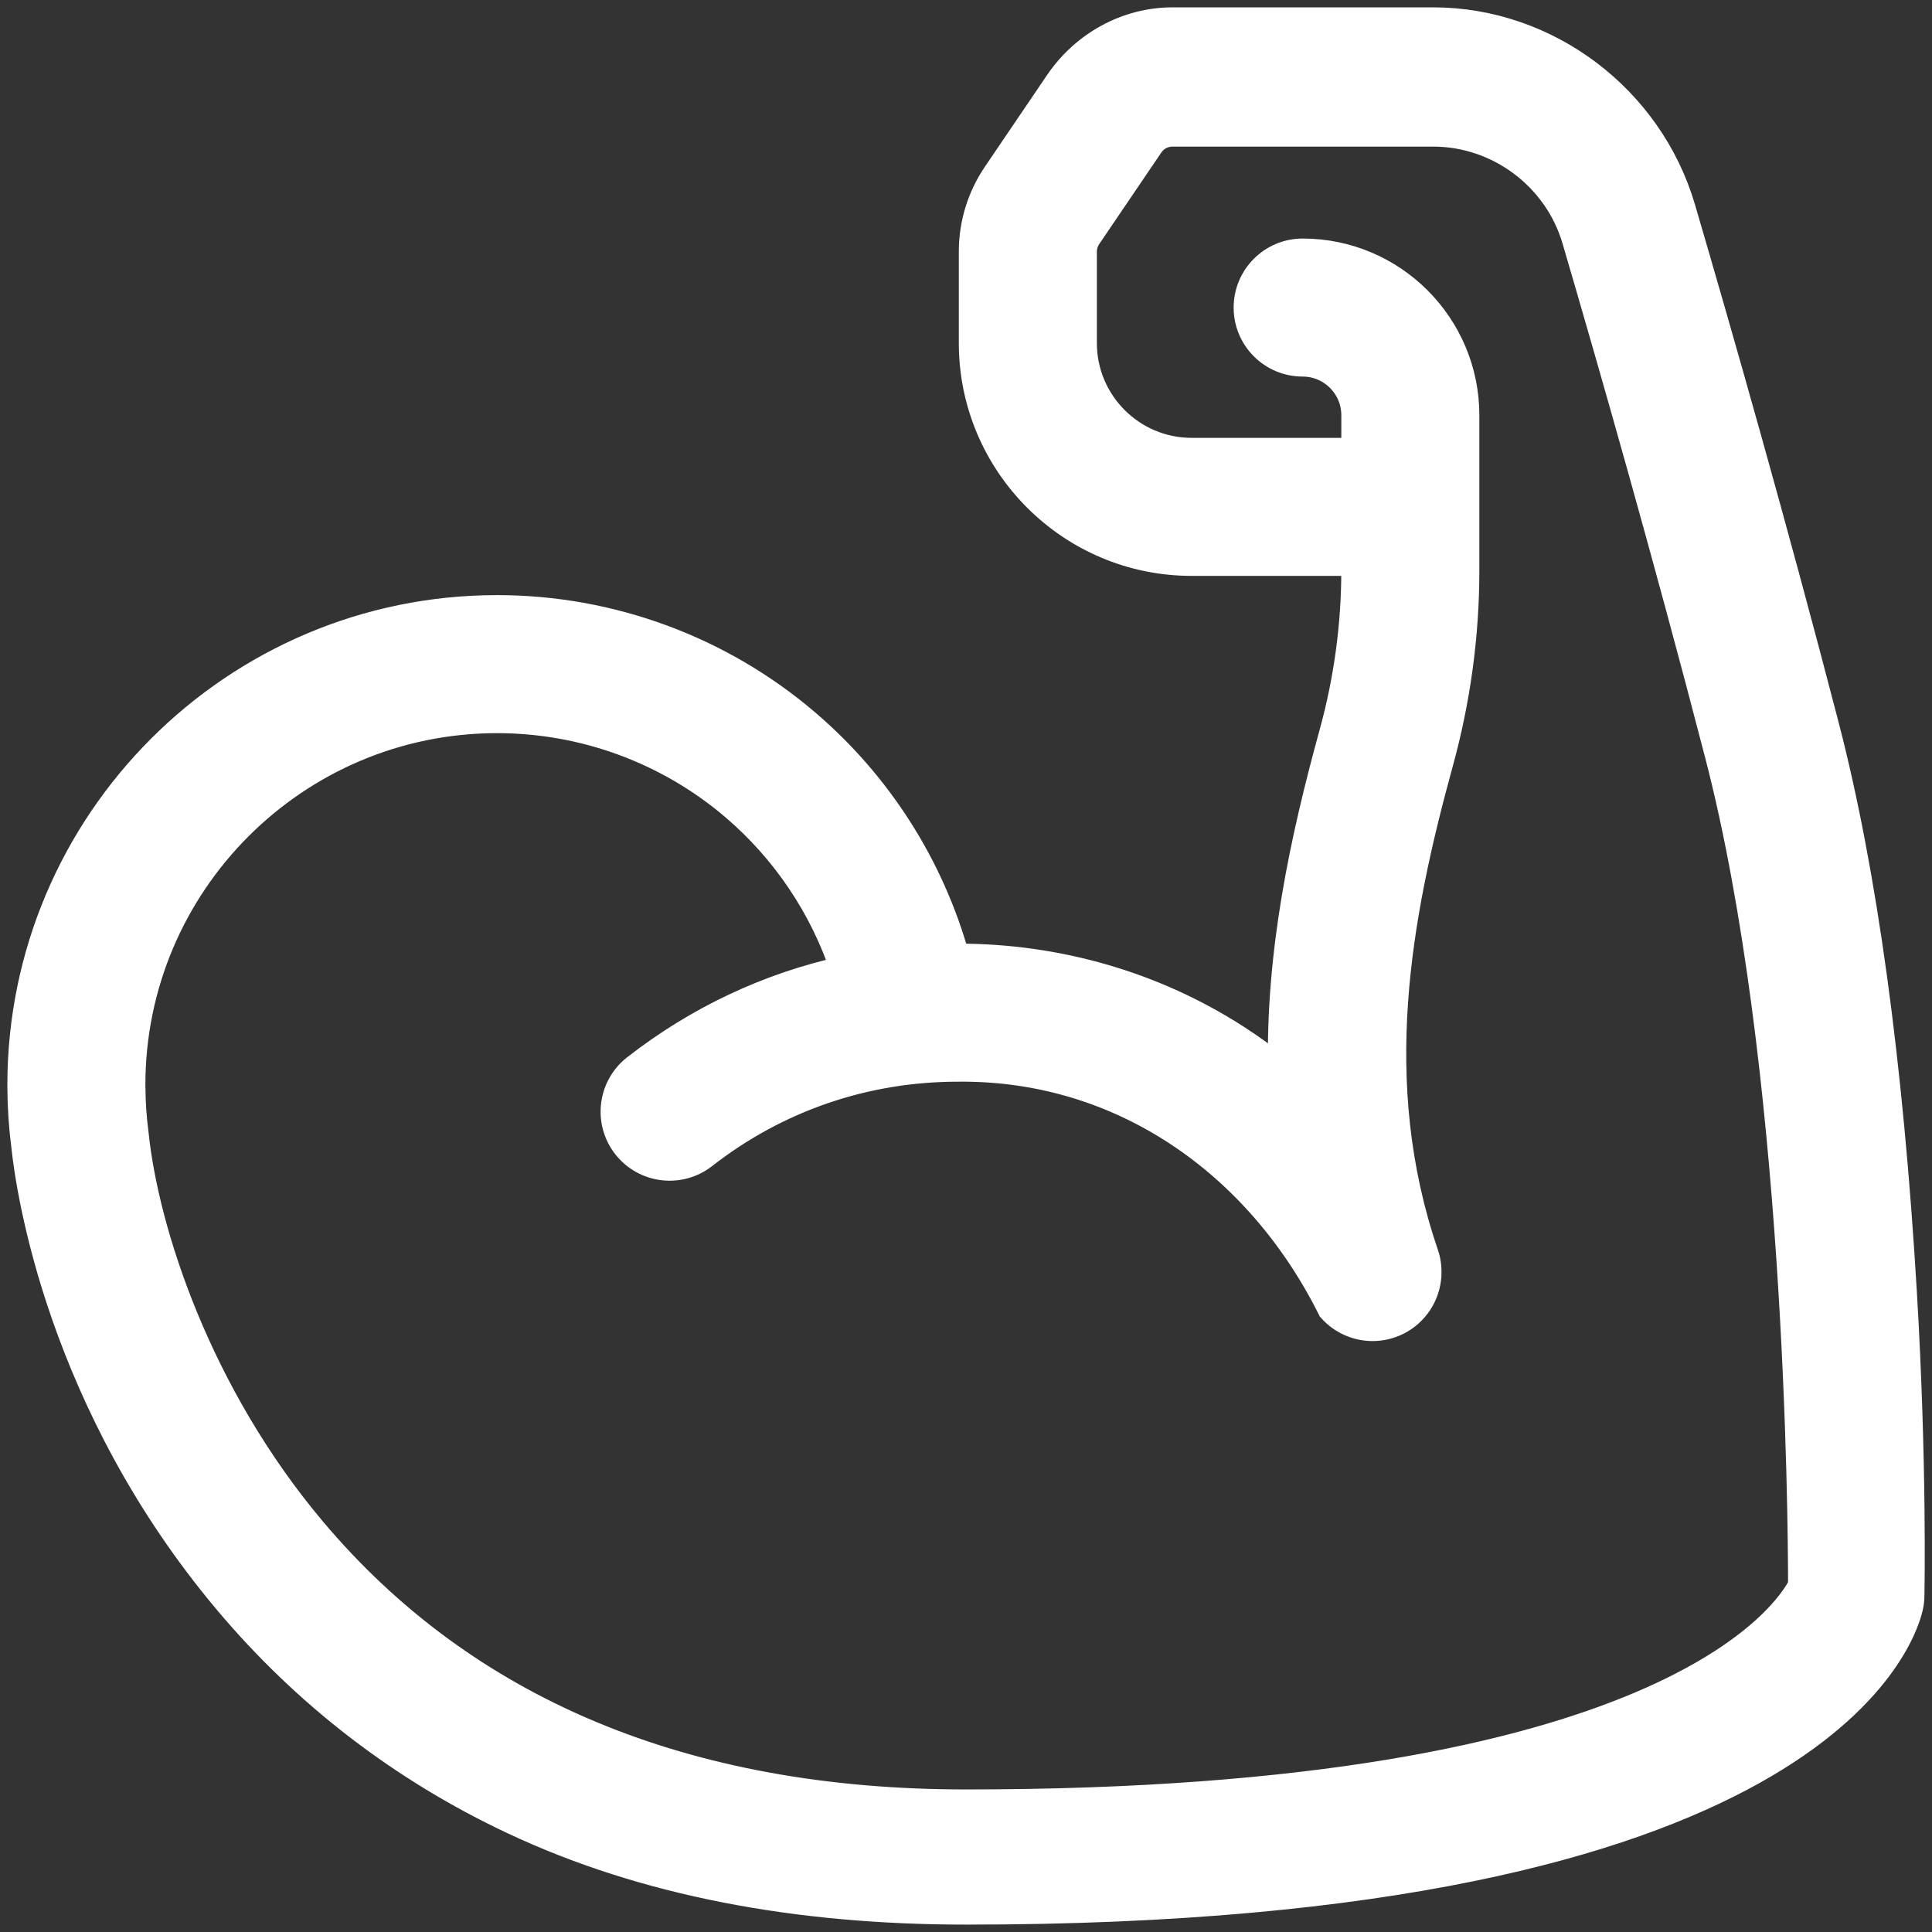 <svg xmlns="http://www.w3.org/2000/svg" width="92" height="92" viewBox="0 0 92 92" fill="none"><rect x="0" y="0" width="92" height="92" fill="#333333" stroke="none"/><path d="M90.633 61.602C89.985 50.653 88.741 41.571 86.936 34.607C84.458 25.052 81.845 15.912 80.09 9.927C78.558 4.705 73.687 1 68.245 1H55.83C53.653 1 51.623 2.134 50.4 3.936L47.44 8.3C46.7 9.392 46.308 10.665 46.308 11.984V16.338C46.308 22.092 50.989 26.773 56.743 26.773H64.521V27.161C64.521 29.765 64.168 32.371 63.471 34.907C62.07 40.001 60.911 45.371 61.034 51.006C60.332 50.436 59.6 49.903 58.838 49.414C54.932 46.909 50.362 45.585 45.624 45.585C45.59 45.585 45.556 45.586 45.522 45.586C44.32 41.267 41.843 37.363 38.397 34.419C34.299 30.917 29.07 28.989 23.674 28.989C11.171 28.988 1 39.16 1 51.673C1 51.673 1 51.725 1.002 51.825C1.008 52.752 1.071 53.683 1.189 54.592C1.404 56.623 2.853 66.763 10.829 76.246C14.586 80.713 19.178 84.238 24.477 86.724C30.716 89.651 37.958 90.998 45.999 90.998C86.388 90.998 90.567 78.049 90.919 76.556C90.965 76.365 90.988 76.169 90.99 75.972C90.992 75.721 91.113 69.718 90.633 61.602ZM45.999 85.862C32.602 85.862 22.127 81.485 14.864 72.851C9.412 66.37 6.913 58.651 6.43 54.011C6.428 53.989 6.425 53.966 6.422 53.943C6.329 53.233 6.28 52.504 6.275 51.776C6.275 51.765 6.275 51.755 6.275 51.744L6.273 51.663C6.273 42.068 14.079 34.262 23.674 34.262C27.816 34.262 31.828 35.741 34.971 38.427C37.396 40.499 39.193 43.19 40.187 46.174C36.597 46.965 33.232 48.545 30.266 50.858C29.117 51.753 28.912 53.41 29.807 54.558C30.702 55.706 32.359 55.912 33.508 55.017C36.998 52.296 41.187 50.859 45.624 50.859C53.371 50.78 59.909 55.347 63.392 62.326C63.896 62.893 64.618 63.21 65.363 63.21C65.756 63.21 66.156 63.122 66.533 62.935C67.4 62.504 67.923 61.66 67.988 60.76C67.998 60.545 68.007 60.161 67.853 59.715C65.06 51.55 66.54 43.638 68.556 36.304C69.378 33.313 69.795 30.237 69.795 27.161V19.772C69.795 15.491 66.313 12.009 62.032 12.009C60.576 12.009 59.395 13.189 59.395 14.646C59.395 16.102 60.576 17.282 62.032 17.282C63.405 17.282 64.522 18.399 64.522 19.772V21.5H56.744C53.898 21.5 51.582 19.184 51.582 16.338V11.984C51.582 11.725 51.659 11.475 51.804 11.261L54.765 6.896C55.005 6.542 55.403 6.331 55.831 6.331H68.245C71.362 6.331 74.152 8.42 75.03 11.412C76.775 17.36 79.371 26.442 81.831 35.93C85.64 50.621 85.795 72.206 85.796 75.501C85.142 76.815 79.346 85.862 45.999 85.862Z" fill="white" stroke="white" stroke-width="1.3"></path></svg>